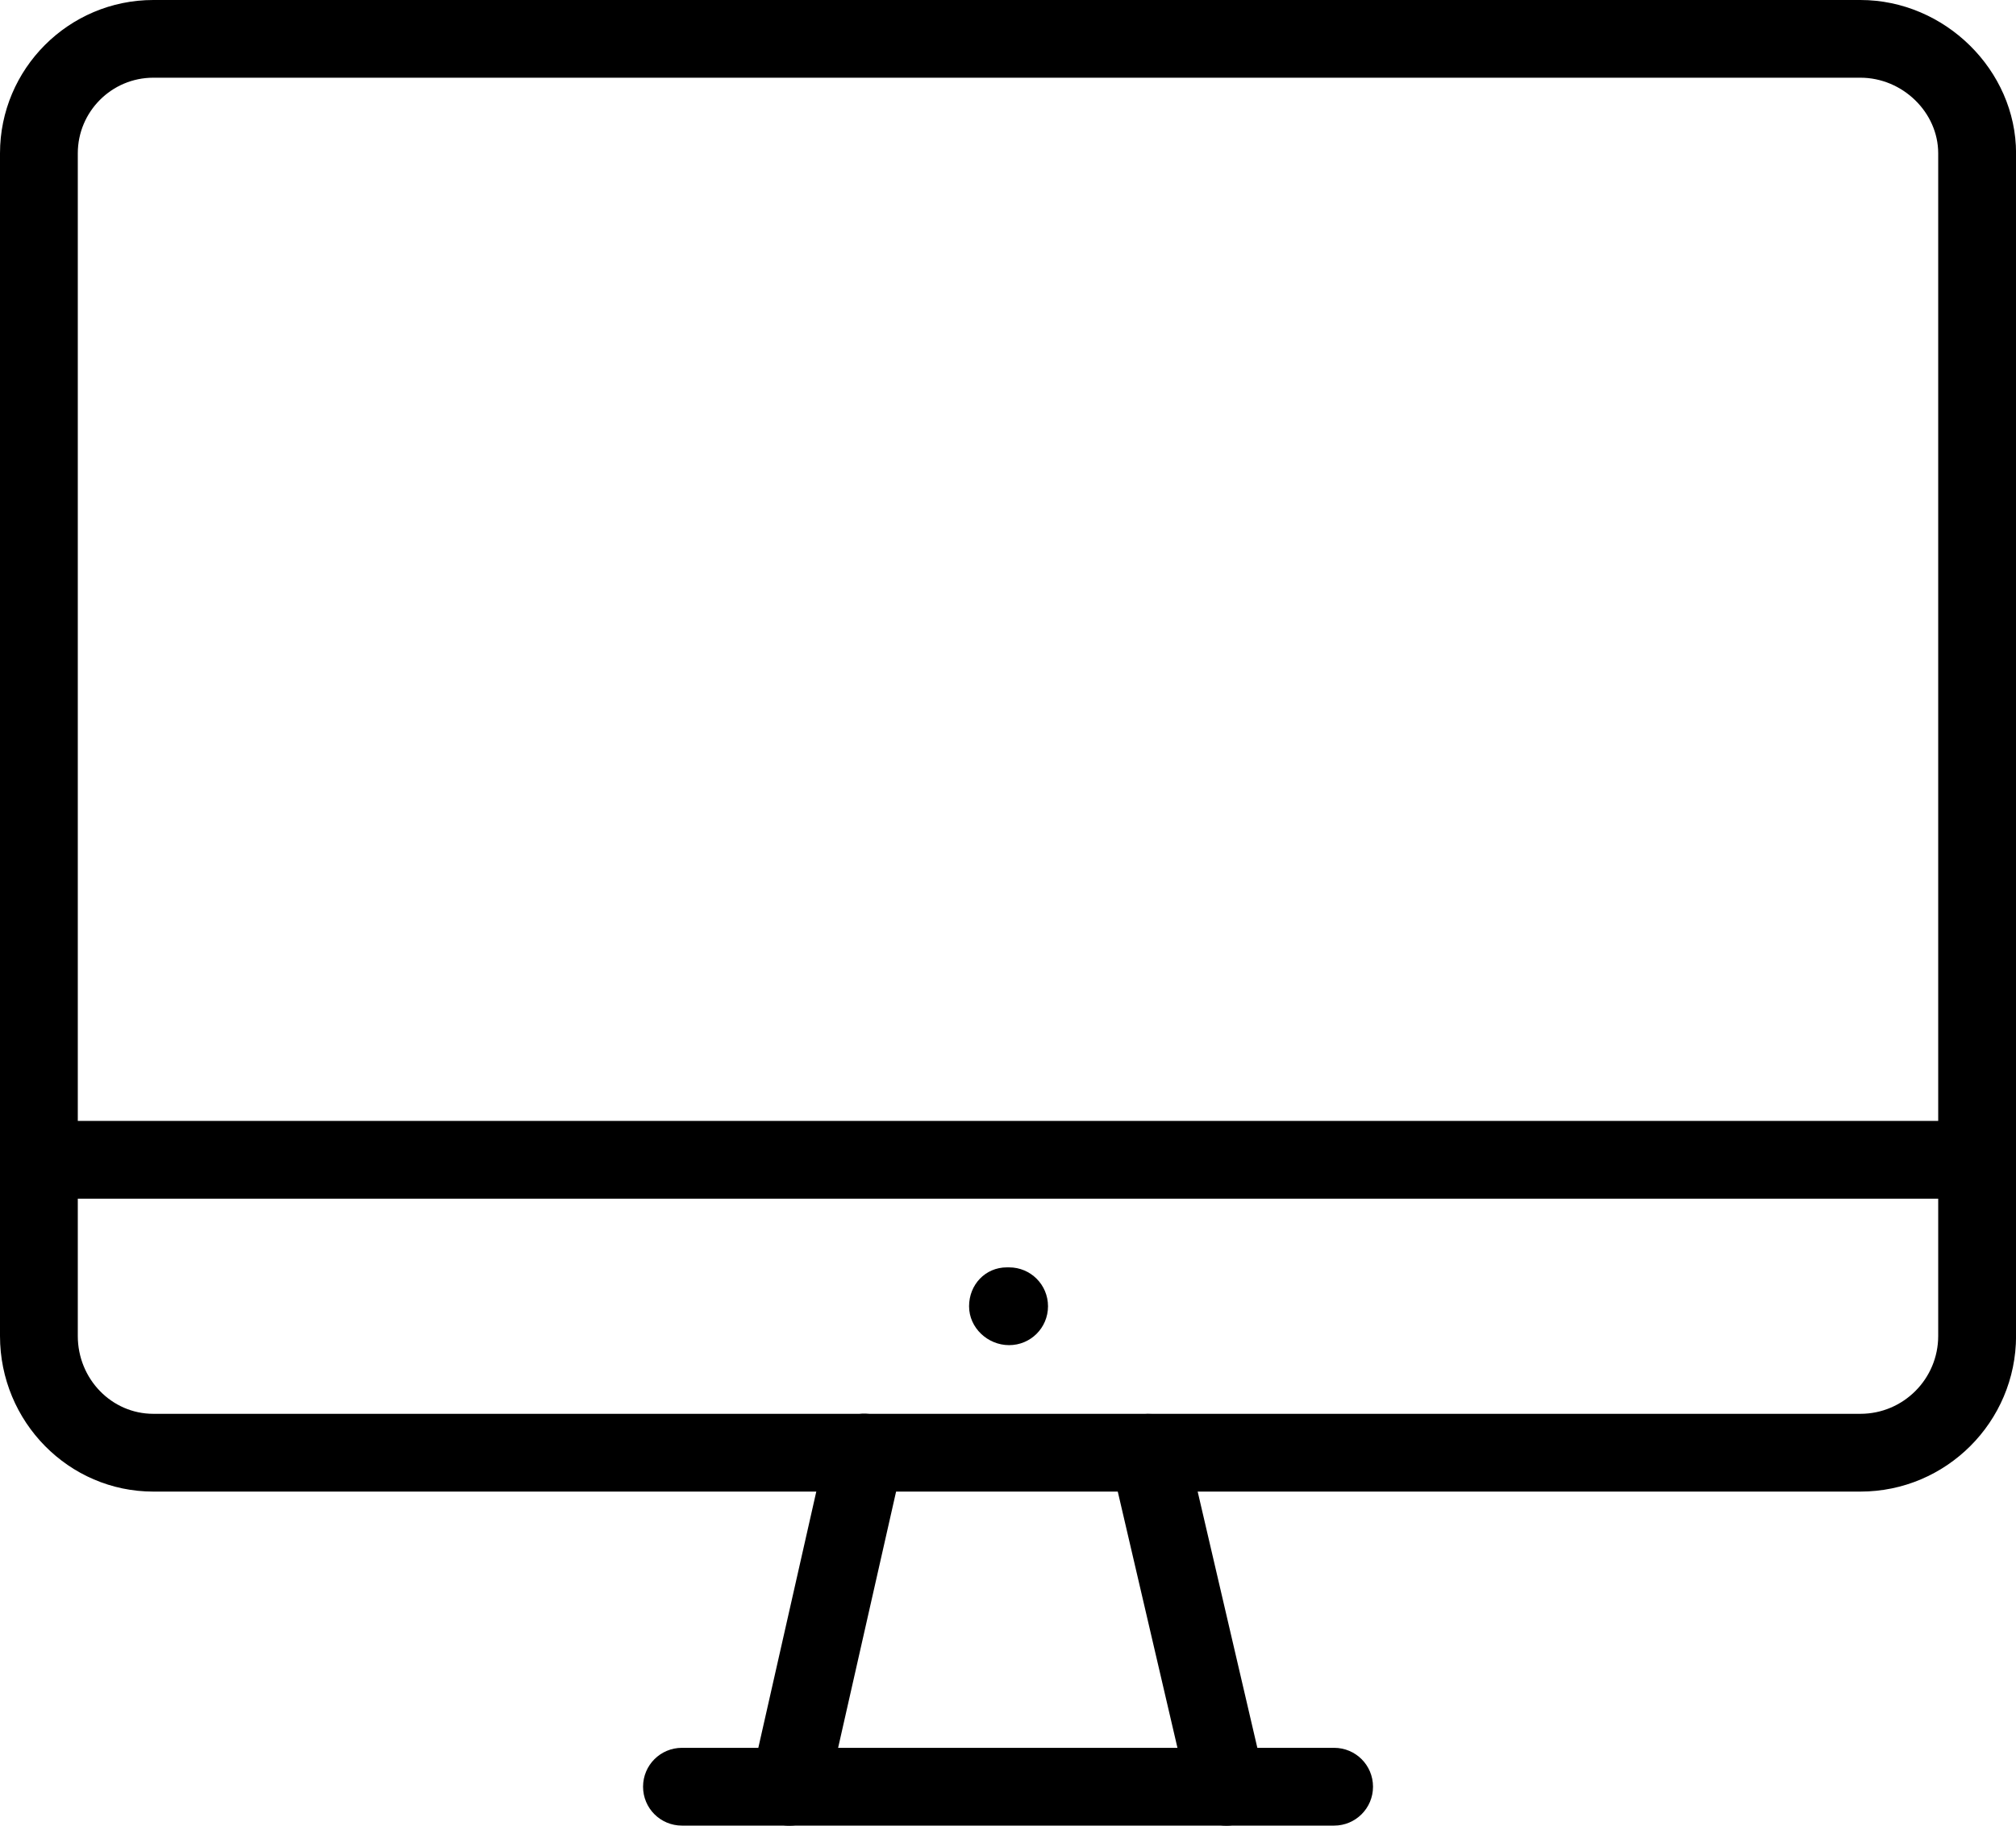 <?xml version="1.0" encoding="utf-8"?>
<!-- Generator: Adobe Illustrator 16.0.0, SVG Export Plug-In . SVG Version: 6.00 Build 0)  -->
<!DOCTYPE svg PUBLIC "-//W3C//DTD SVG 1.1//EN" "http://www.w3.org/Graphics/SVG/1.1/DTD/svg11.dtd">
<svg version="1.1" id="Ebene_1" xmlns="http://www.w3.org/2000/svg" xmlns:xlink="http://www.w3.org/1999/xlink" x="0px" y="0px"
	 width="29.905px" height="27.089px" viewBox="0 0 29.905 27.089" enable-background="new 0 0 29.905 27.089" xml:space="preserve">
<g>
	<path d="M29.328,17.786H0.577C0.258,17.786,0,17.529,0,17.209c0-0.319,0.258-0.577,0.577-0.577h28.751
		c0.319,0,0.577,0.258,0.577,0.577C29.905,17.529,29.647,17.786,29.328,17.786z"/>
	<path d="M27.597,22.132H2.274C1.021,22.132,0,21.097,0,19.823V2.275C0,1.02,1.021,0,2.274,0h25.323
		c1.251,0,2.309,1.041,2.309,2.275v17.548C29.905,21.097,28.87,22.132,27.597,22.132z M2.274,1.153c-0.617,0-1.12,0.503-1.12,1.122
		v17.548c0,0.638,0.502,1.155,1.12,1.155h25.323c0.637,0,1.154-0.518,1.154-1.155V2.275c0-0.608-0.529-1.122-1.154-1.122H2.274z"/>
	<path d="M19.79,27.088h-9.674c-0.319,0-0.577-0.257-0.577-0.577s0.258-0.577,0.577-0.577h9.674c0.319,0,0.577,0.257,0.577,0.577
		S20.108,27.088,19.79,27.088z"/>
	<path d="M11.711,27.089c-0.042,0-0.085-0.004-0.128-0.015c-0.311-0.07-0.505-0.379-0.436-0.69l1.121-4.956
		c0.07-0.311,0.377-0.514,0.69-0.435c0.311,0.07,0.506,0.379,0.436,0.69l-1.121,4.956C12.213,26.906,11.975,27.089,11.711,27.089z"
		/>
	<path d="M18.193,27.089c-0.262,0-0.499-0.18-0.562-0.447l-1.154-4.956c-0.073-0.312,0.12-0.621,0.431-0.694
		c0.307-0.065,0.621,0.12,0.693,0.431l1.154,4.957c0.073,0.311-0.121,0.621-0.431,0.693C18.281,27.083,18.237,27.089,18.193,27.089z
		"/>
	<path d="M14.969,19.959c-0.318,0-0.594-0.257-0.594-0.577s0.241-0.577,0.56-0.577h0.034c0.319,0,0.577,0.257,0.577,0.577
		S15.288,19.959,14.969,19.959z"/>
</g>
</svg>
